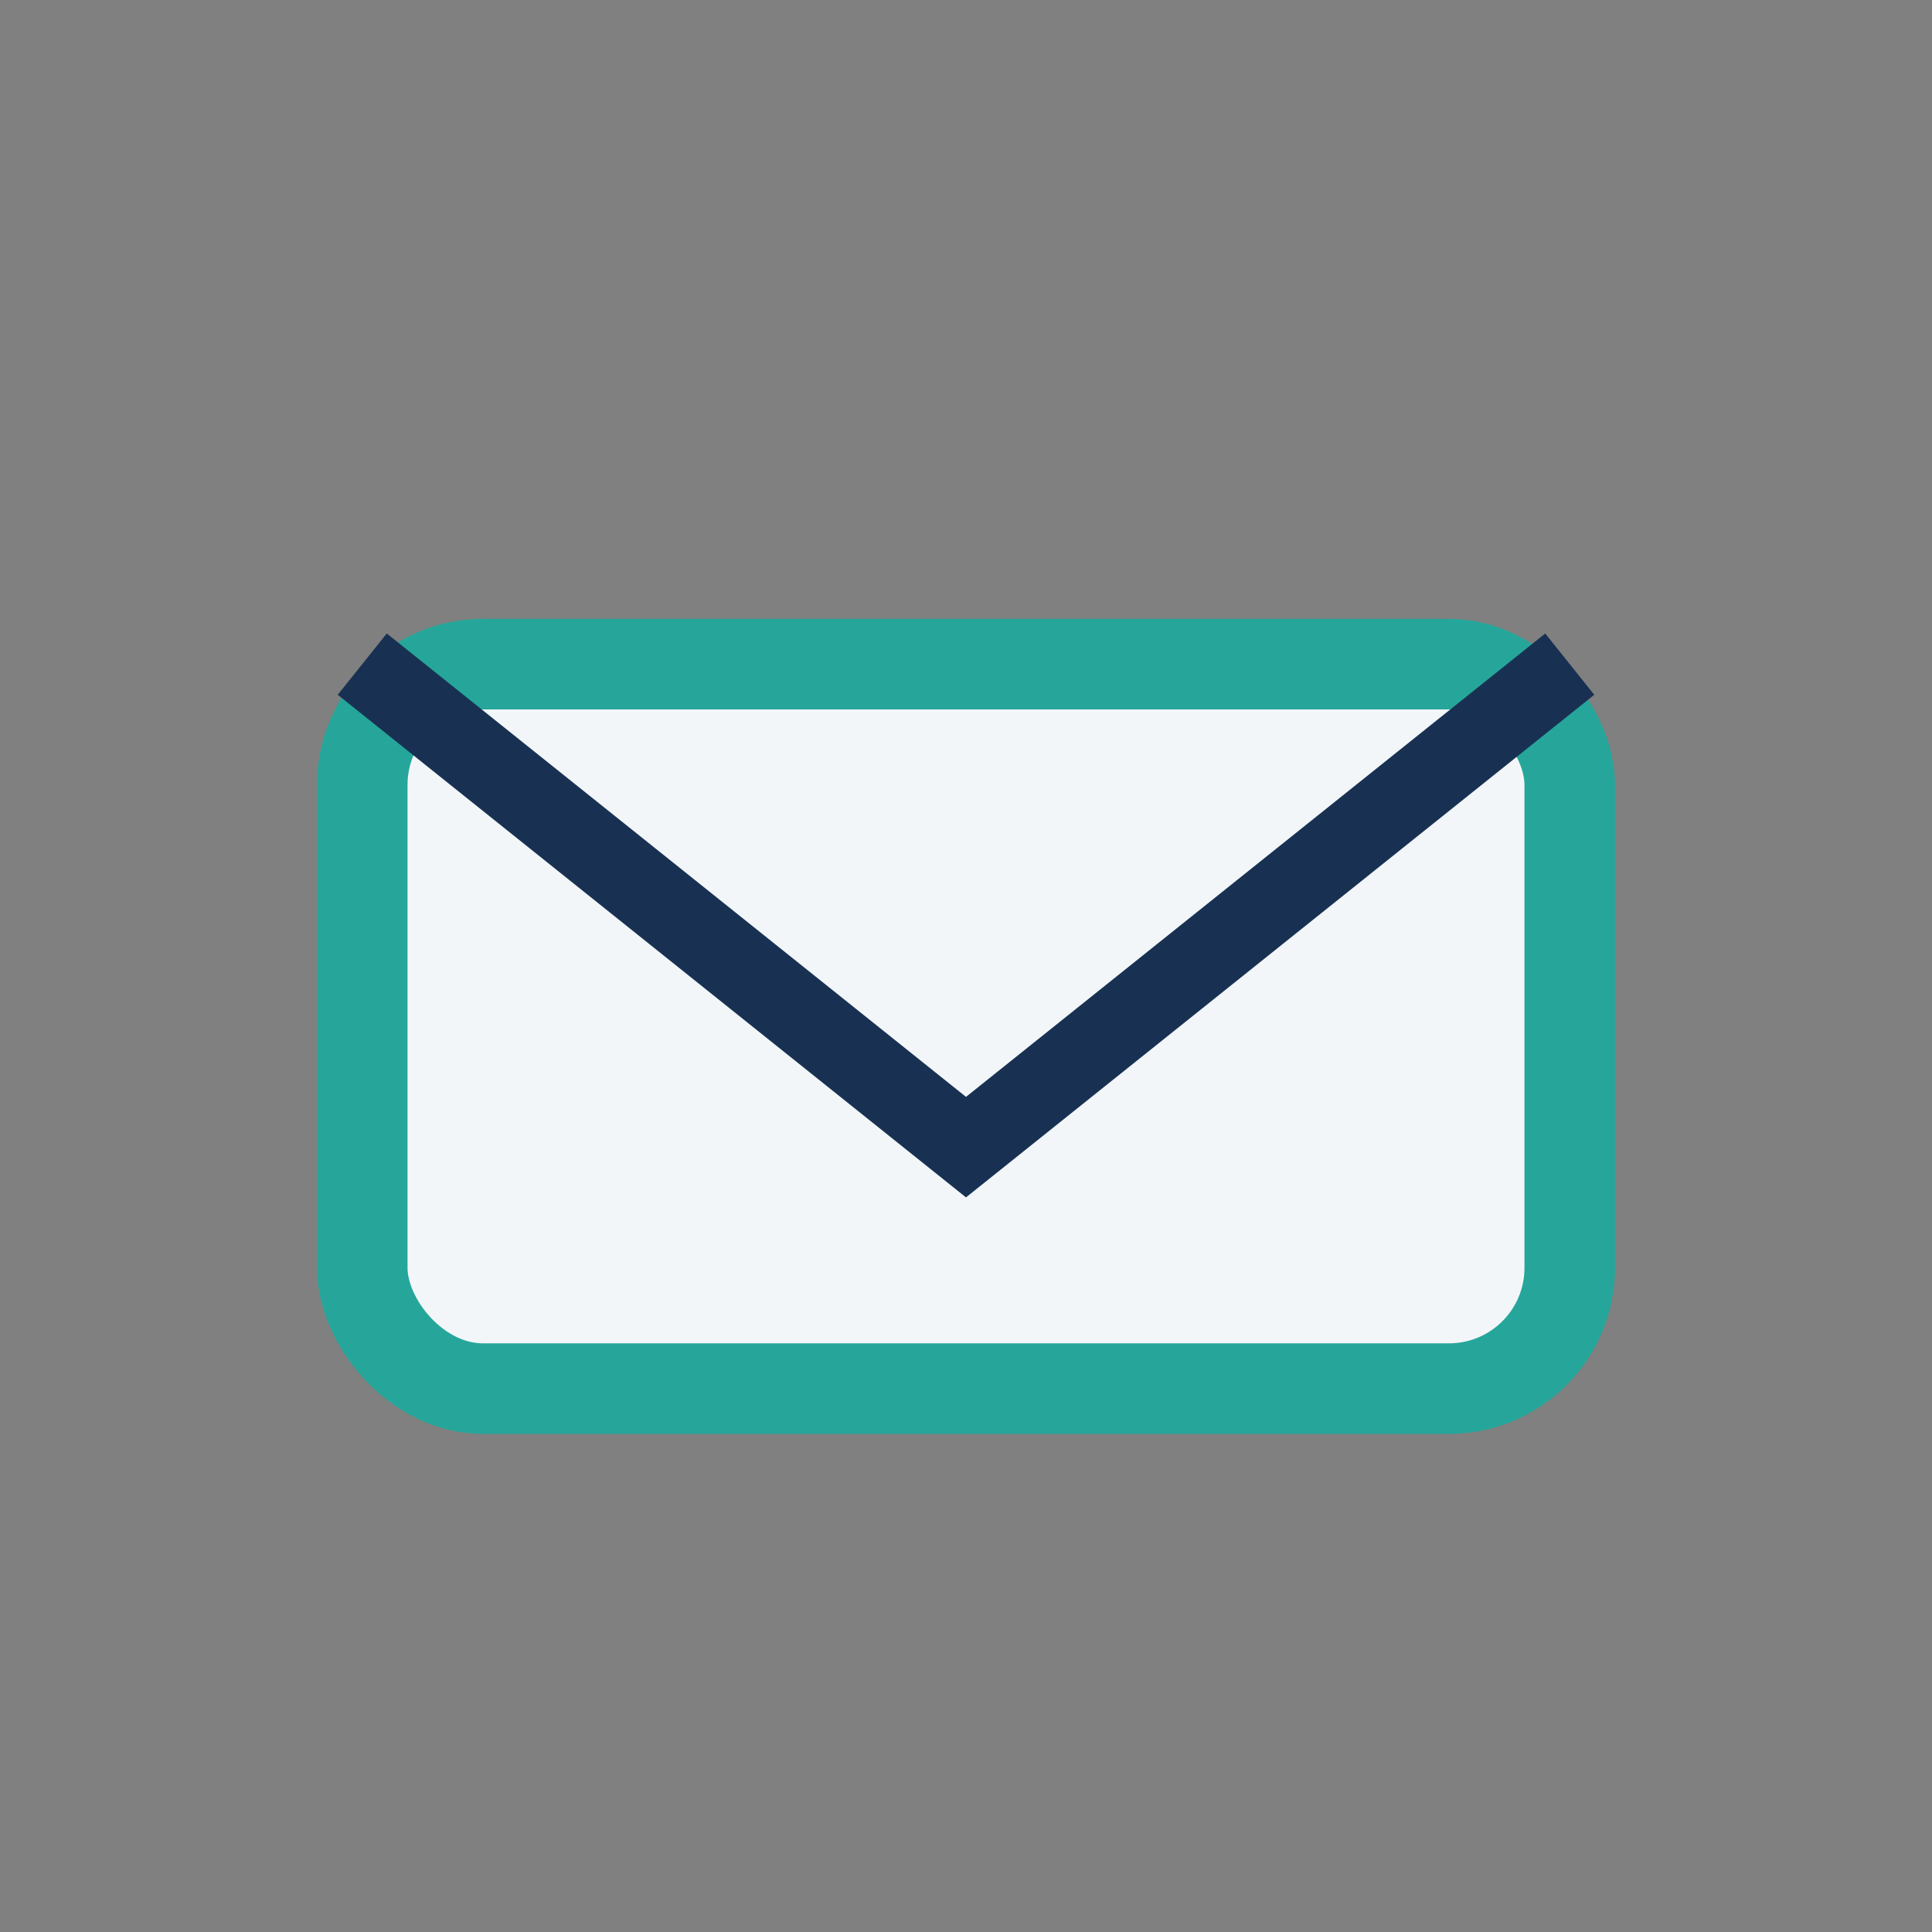 <?xml version="1.0" encoding="UTF-8"?>
<svg xmlns="http://www.w3.org/2000/svg" width="32" height="32" viewBox="0 0 32 32"><rect x="0" y="0" width="32" height="32" fill="#808080" stroke="none"/><rect x="6" y="11" width="20" height="12" rx="2" fill="#F3F6F9" stroke="#26A69A" stroke-width="1.5"/><path d="M6 11l10 8 10-8" fill="none" stroke="#183153" stroke-width="1.3"/></svg>